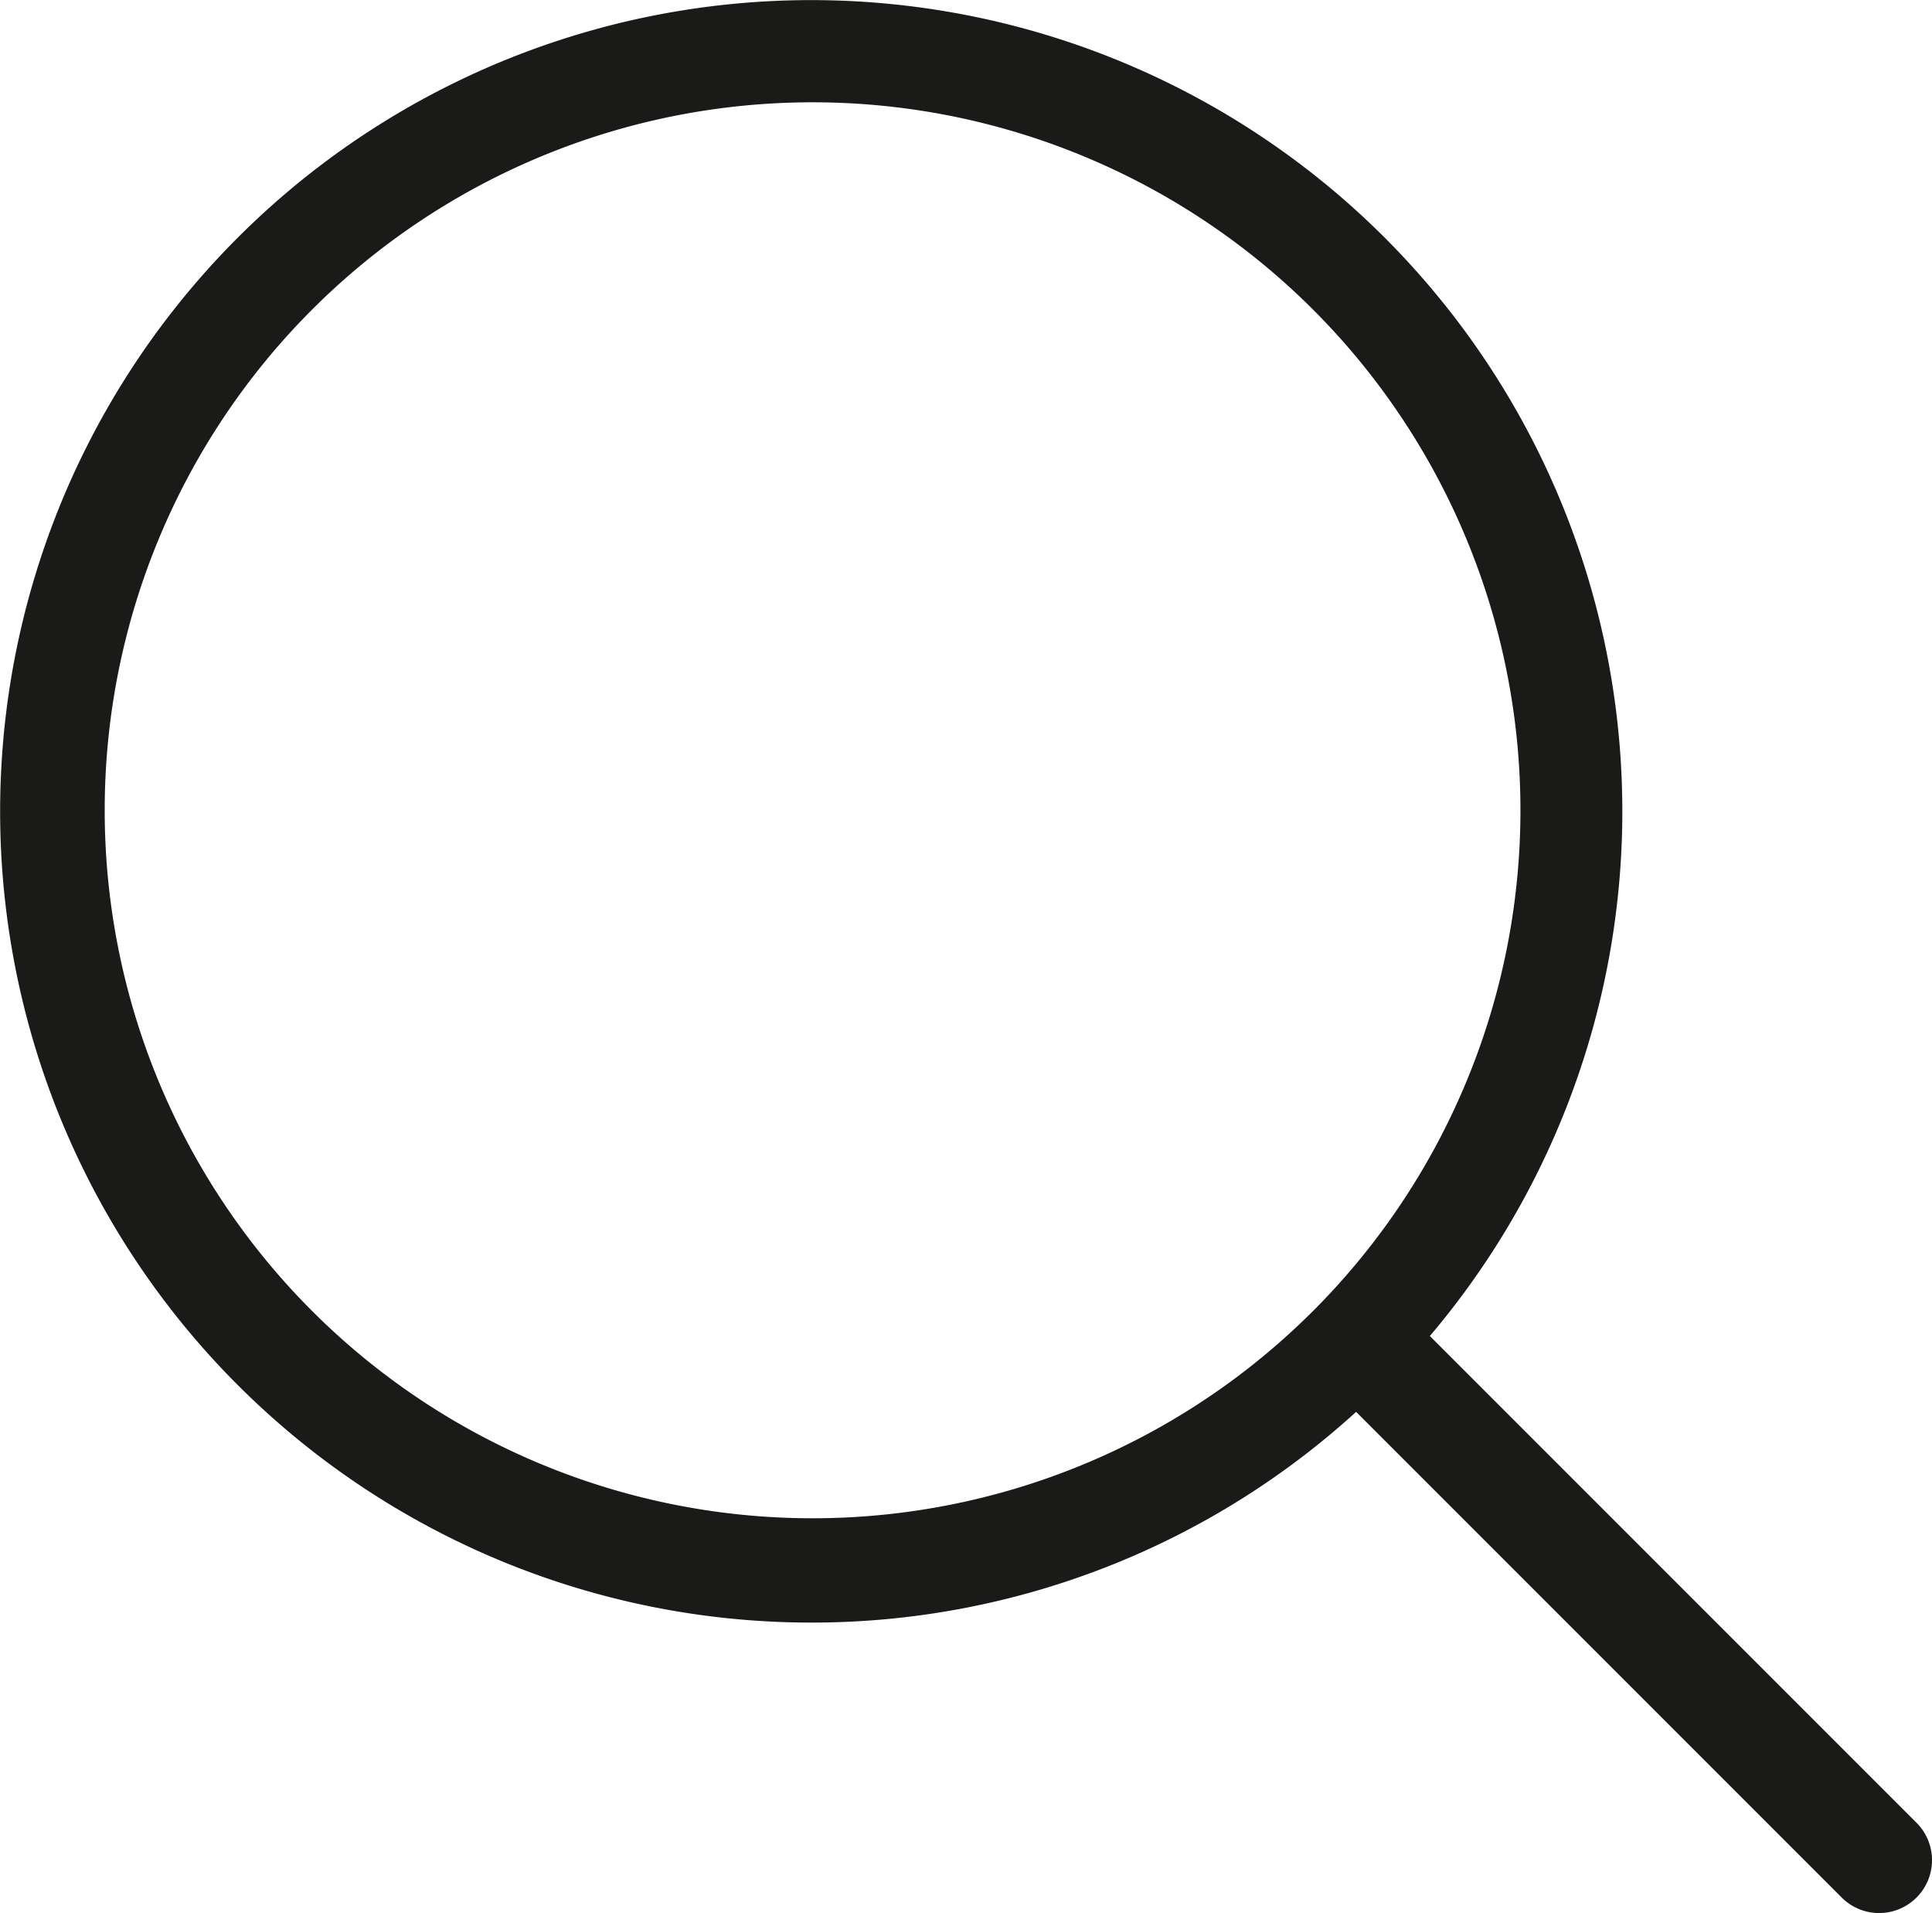 <svg xmlns="http://www.w3.org/2000/svg" width="18.341" height="18.158" viewBox="0 0 18.341 18.158">
  <path id="Path_2614" data-name="Path 2614" d="M1202.88,63.83a7.67,7.67,0,0,0,5.16-2h0l4.61,4.61a.5.5,0,0,0,.71-.71l-4.62-4.62a7.7,7.7,0,1,0-5.86,2.72Zm0-14.43a6.72,6.72,0,1,1-6.72,6.71A6.72,6.72,0,0,1,1202.88,49.4Z" transform="translate(-1195.166 -48.429)" fill="#1a1a18"/>
</svg>
